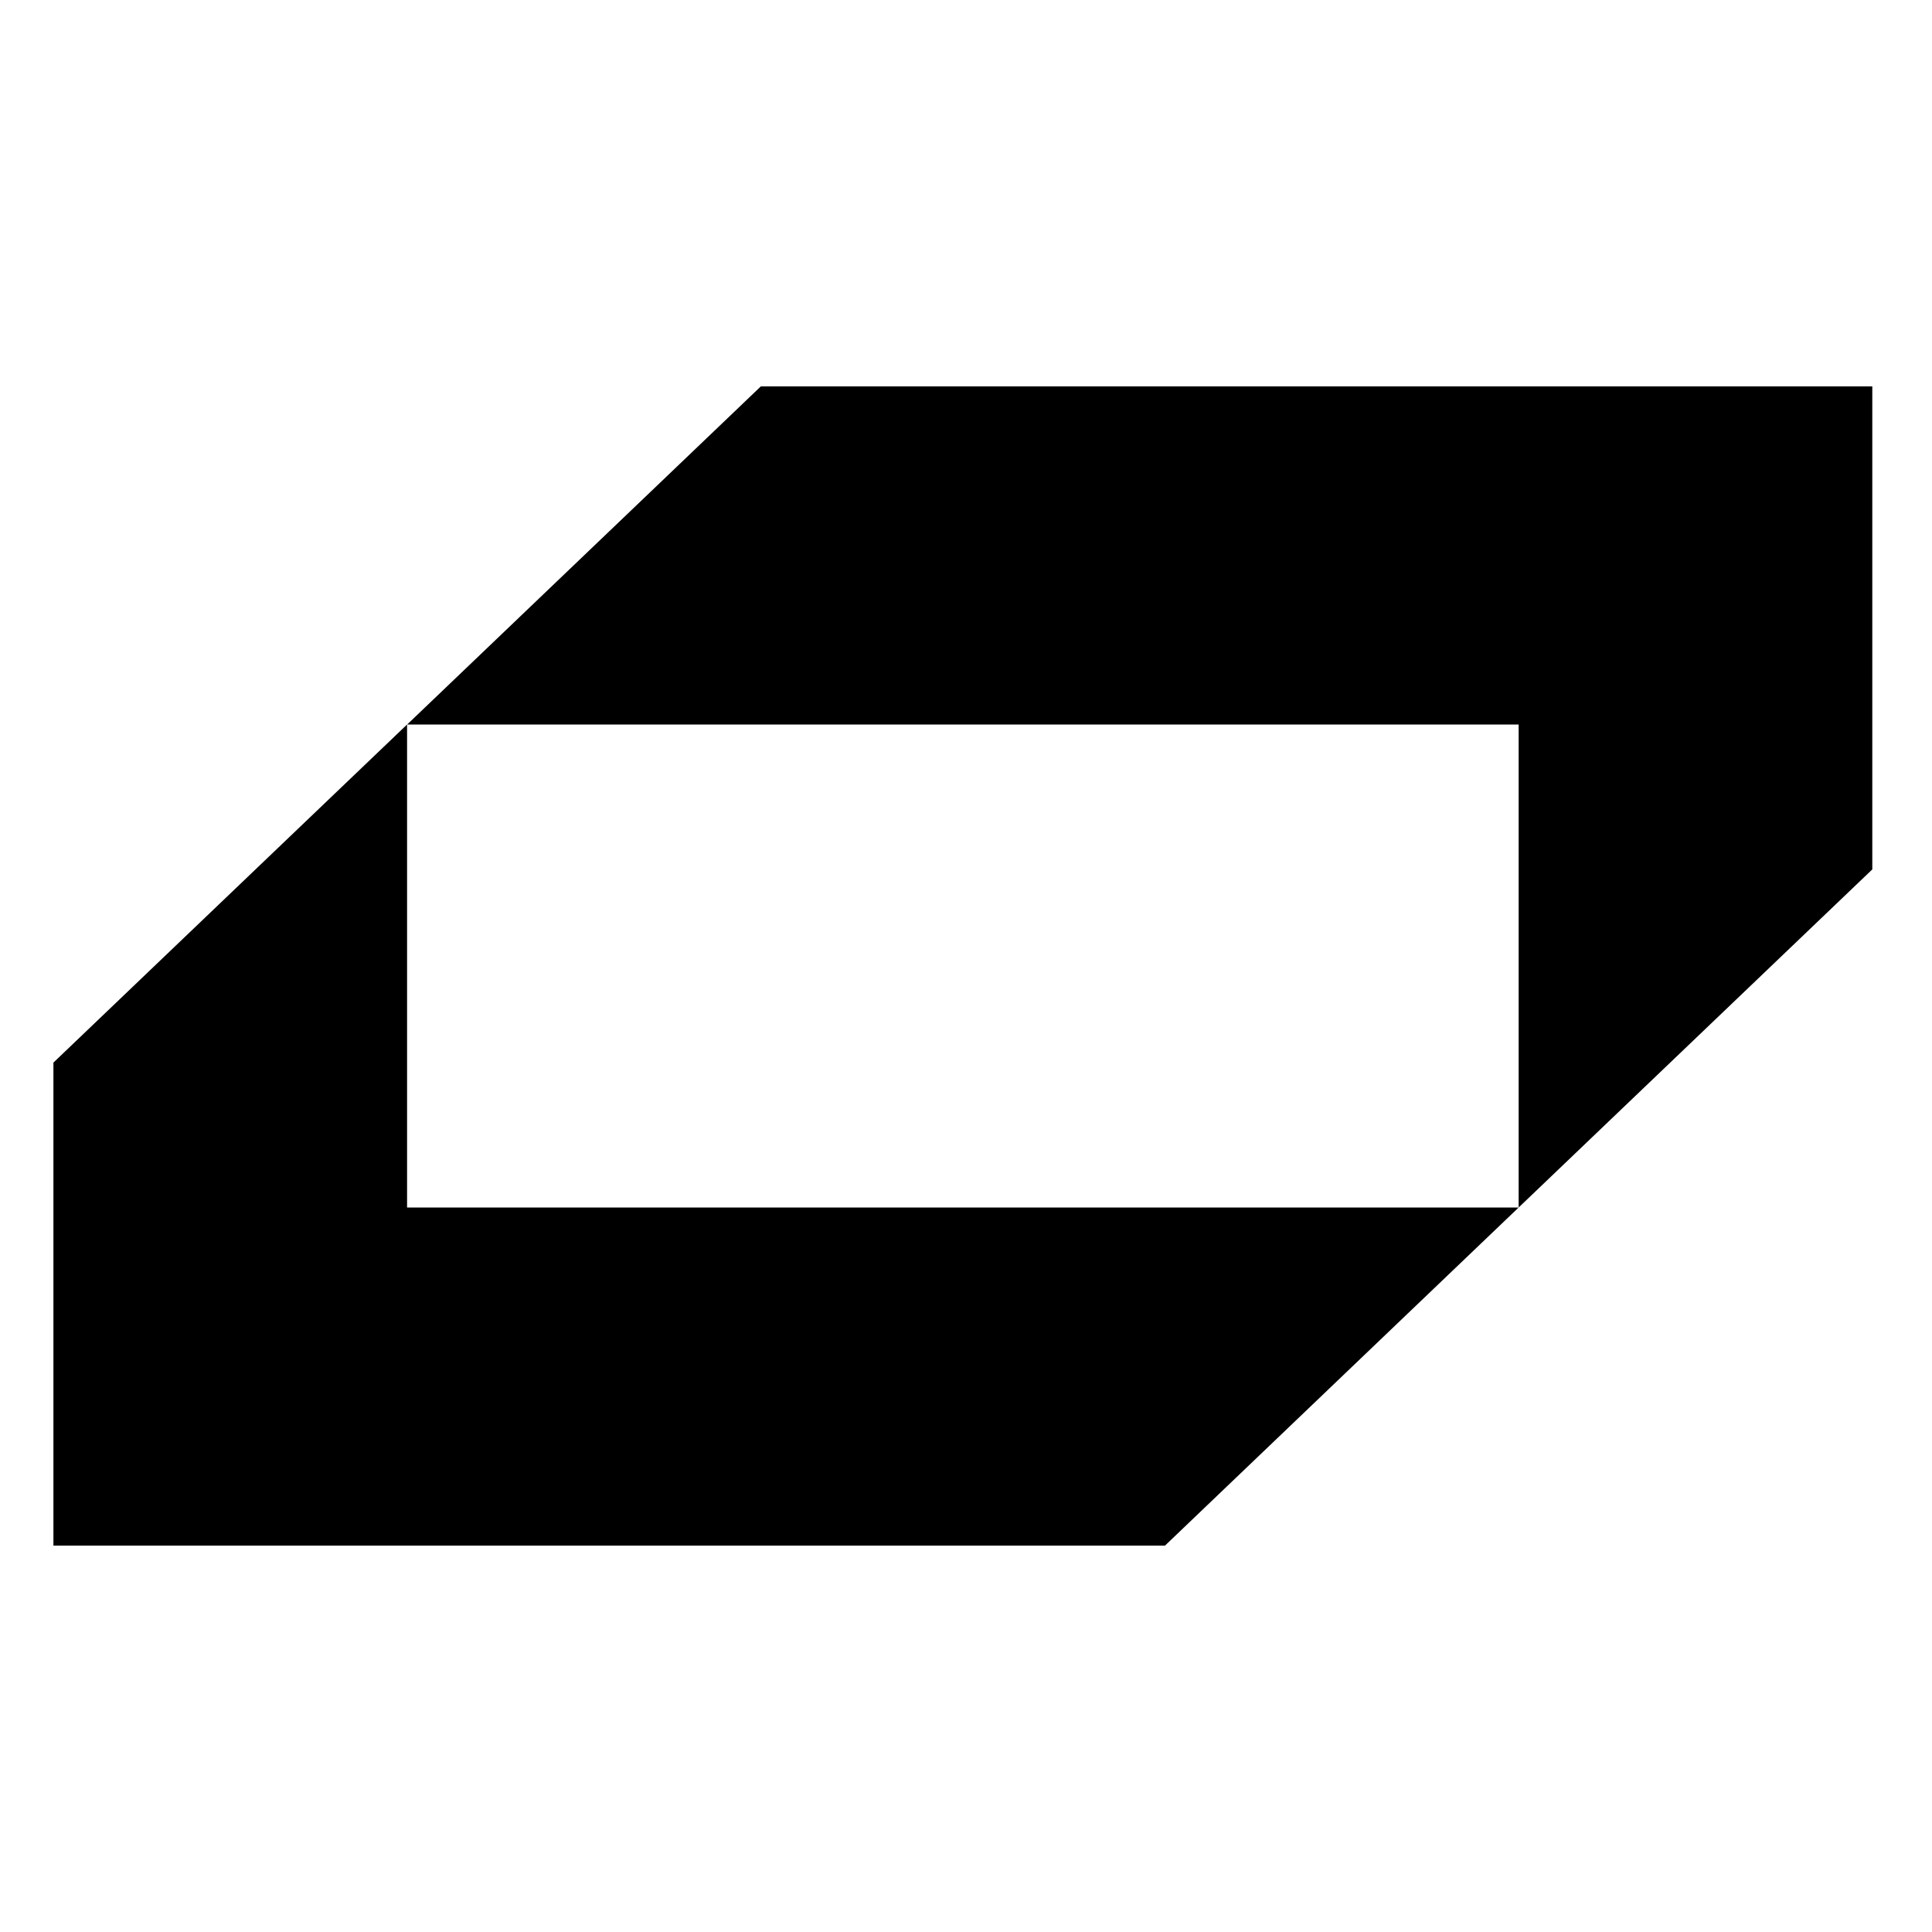 <?xml version="1.0" encoding="UTF-8"?>
<!-- Generated by Pixelmator Pro 3.6.18 -->
<svg width="20" height="20" viewBox="0 0 20 20" xmlns="http://www.w3.org/2000/svg">
    <g id="Group">
        <path id="Path" fill="#000000" stroke="none" d="M 4.214 12.5 L 15.721 12.5 L 12.06 16 L 0.553 16 L 0.553 11 L 4.214 7.5 L 4.214 12.5 Z"/>
        <path id="path1" fill="#000000" stroke="none" d="M 19.382 4 L 19.382 9 L 15.721 12.5 L 15.721 7.5 L 4.215 7.5 L 7.876 4 L 19.382 4 Z"/>
    </g>
</svg>
